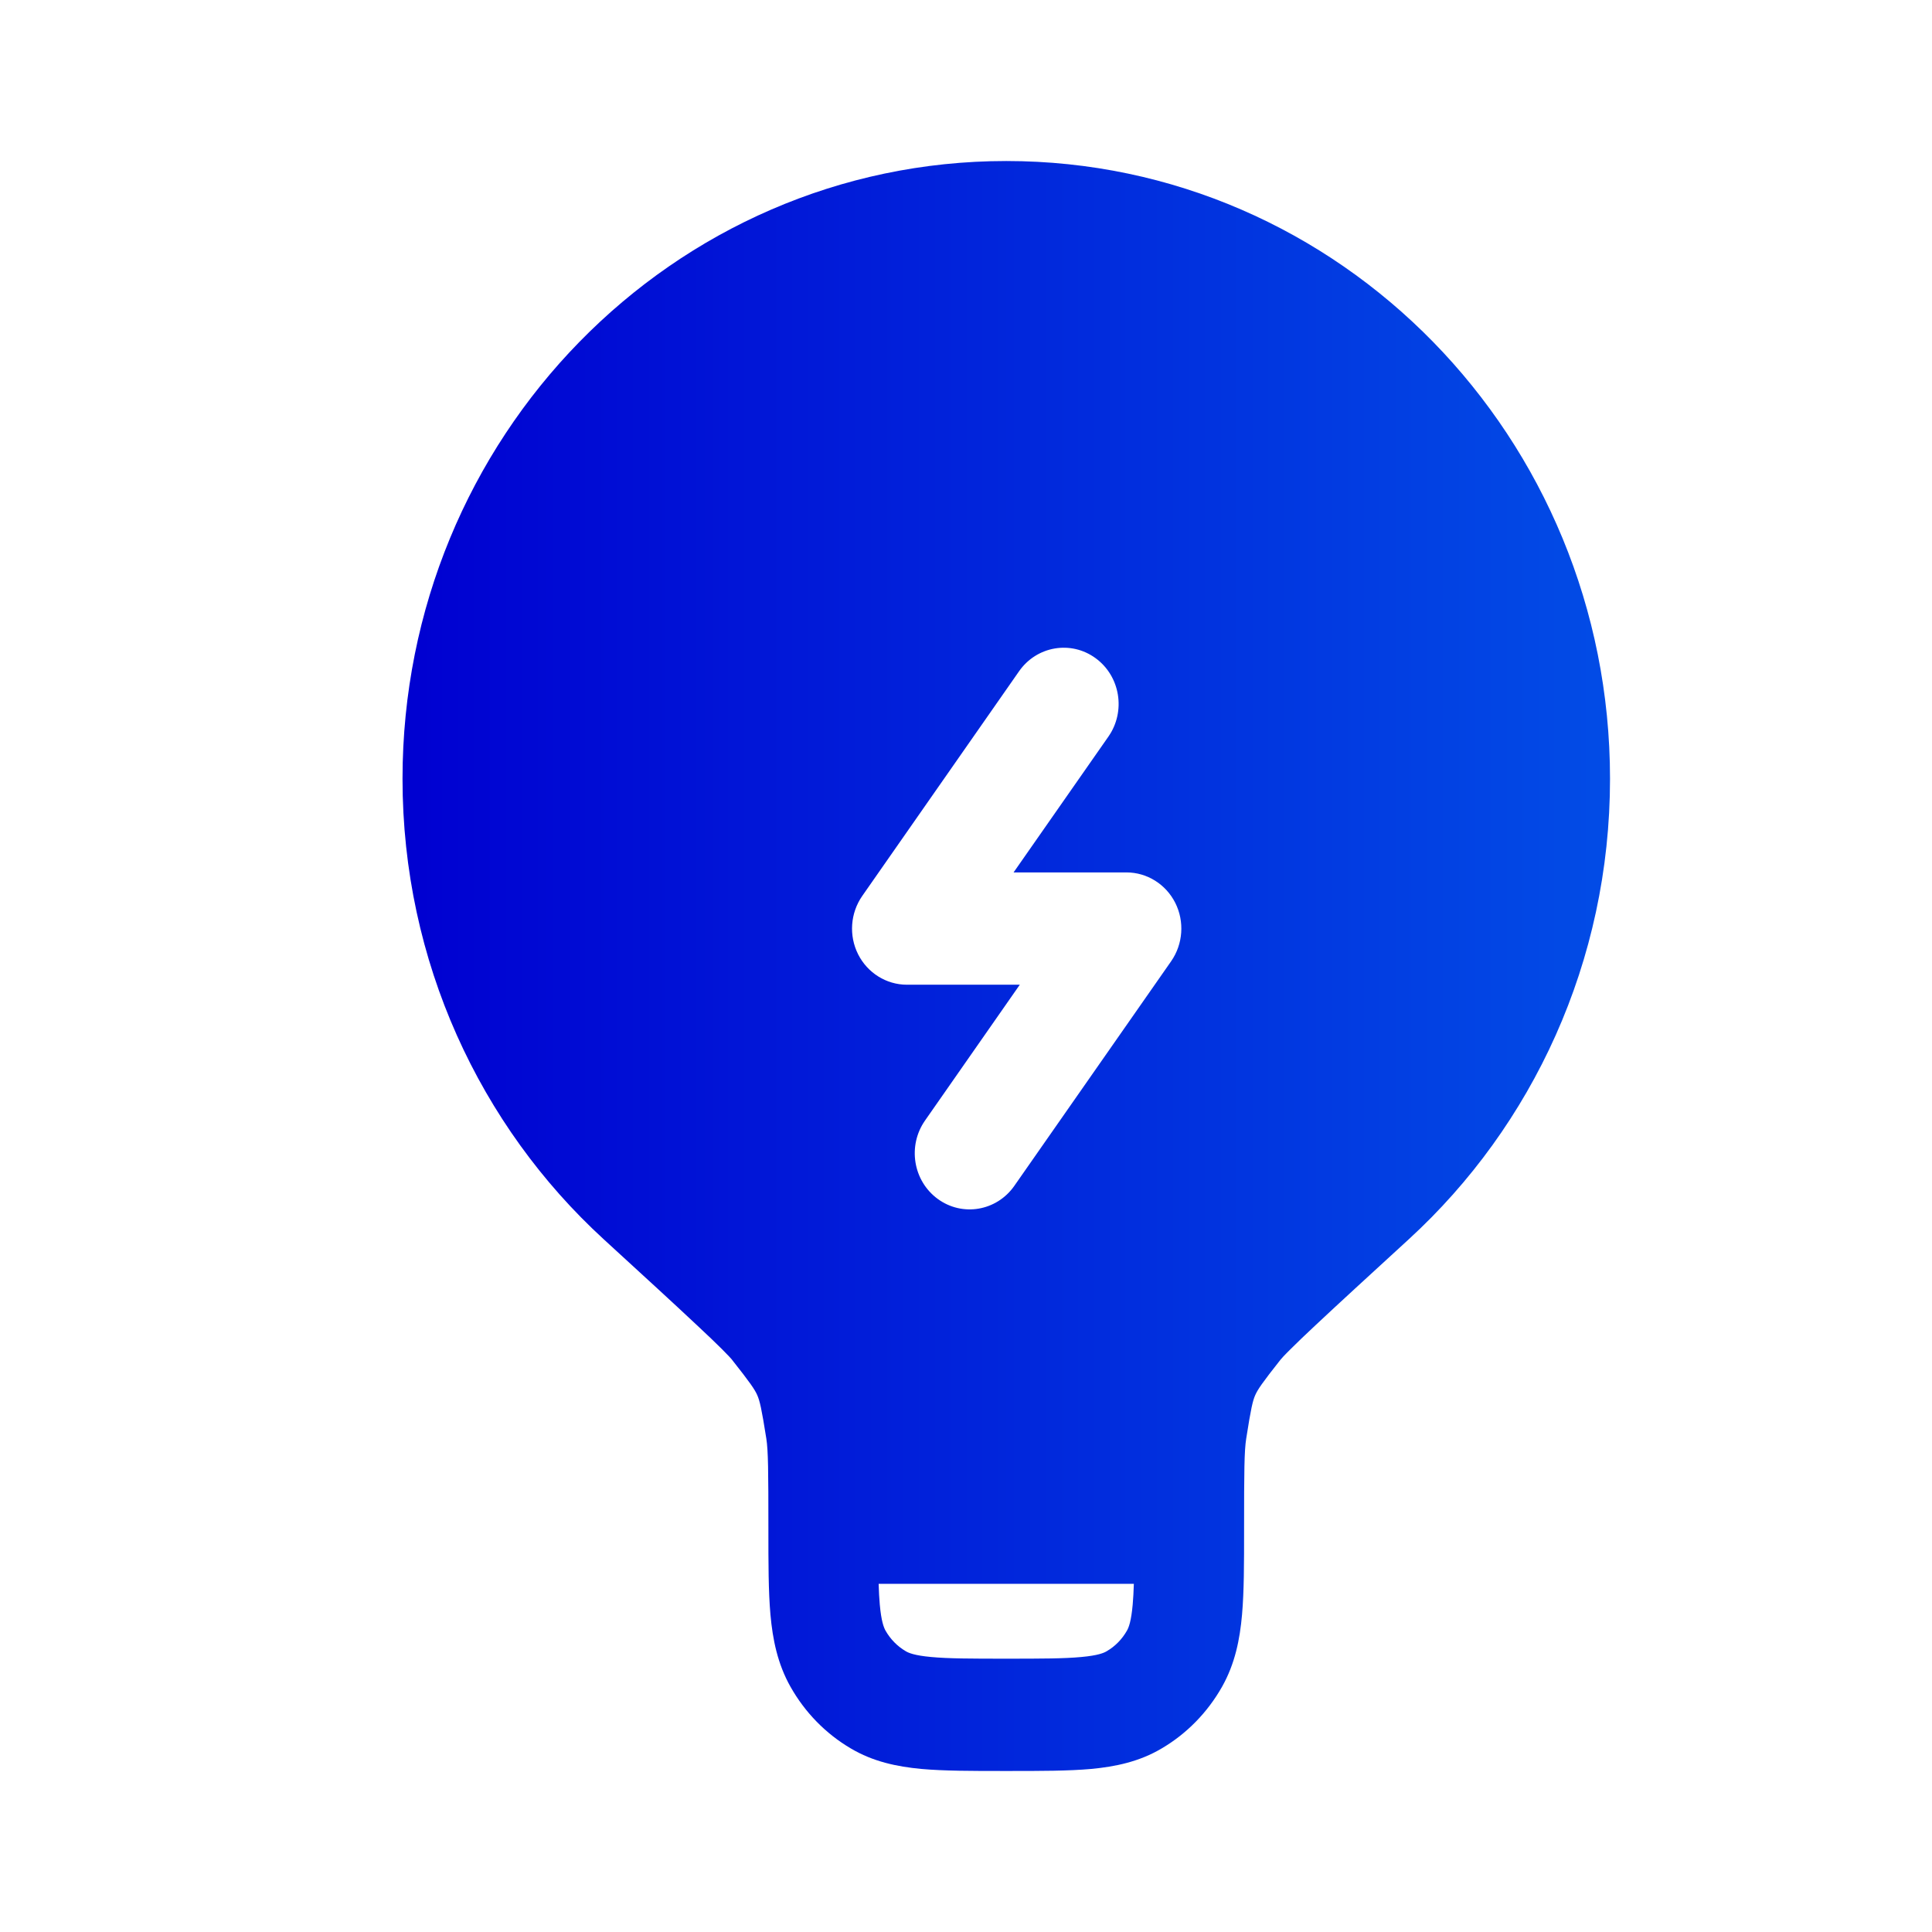 <svg width="32" height="32" viewBox="0 0 32 32" fill="none" xmlns="http://www.w3.org/2000/svg">
<path fill-rule="evenodd" clip-rule="evenodd" d="M16.667 2.667C11.144 2.667 6.667 7.248 6.667 12.899C6.667 15.929 7.955 18.652 9.998 20.525C10.679 21.149 11.184 21.611 11.541 21.947C11.72 22.114 11.857 22.245 11.958 22.346C12.008 22.396 12.046 22.436 12.075 22.466C12.089 22.481 12.1 22.493 12.108 22.502C12.115 22.511 12.119 22.515 12.119 22.515C12.434 22.913 12.502 23.016 12.543 23.109C12.584 23.203 12.613 23.323 12.693 23.829C12.724 24.029 12.727 24.371 12.727 25.302V25.342C12.727 25.888 12.727 26.358 12.761 26.744C12.798 27.153 12.878 27.557 13.093 27.938C13.332 28.362 13.676 28.715 14.091 28.959C14.463 29.18 14.858 29.261 15.257 29.299C15.635 29.333 16.095 29.333 16.628 29.333H16.706C17.239 29.333 17.699 29.333 18.076 29.299C18.475 29.261 18.87 29.18 19.242 28.959C19.657 28.715 20.001 28.362 20.241 27.938C20.456 27.557 20.536 27.153 20.572 26.744C20.606 26.358 20.606 25.888 20.606 25.342V25.302C20.606 24.371 20.609 24.029 20.641 23.829C20.72 23.323 20.749 23.203 20.79 23.109C20.831 23.016 20.899 22.913 21.214 22.515C21.214 22.515 21.218 22.511 21.226 22.502C21.233 22.493 21.244 22.481 21.258 22.466C21.287 22.436 21.325 22.396 21.376 22.346C21.477 22.245 21.613 22.114 21.792 21.947C22.15 21.611 22.654 21.149 23.335 20.525C25.379 18.652 26.667 15.929 26.667 12.899C26.667 7.248 22.189 2.667 16.667 2.667ZM18.78 26.233H14.553C14.557 26.362 14.563 26.475 14.572 26.576C14.597 26.856 14.639 26.957 14.667 27.008C14.747 27.149 14.862 27.267 15 27.348C15.049 27.378 15.149 27.42 15.421 27.445C15.707 27.472 16.083 27.473 16.667 27.473C17.25 27.473 17.626 27.472 17.912 27.445C18.185 27.42 18.284 27.378 18.333 27.348C18.472 27.267 18.586 27.149 18.666 27.008C18.695 26.957 18.736 26.856 18.761 26.576C18.77 26.475 18.776 26.362 18.78 26.233ZM18.147 10.902C18.556 11.201 18.65 11.782 18.359 12.2L16.788 14.45H18.658C18.998 14.45 19.31 14.645 19.466 14.954C19.622 15.264 19.595 15.637 19.398 15.921L16.8 19.642C16.508 20.059 15.941 20.157 15.532 19.858C15.123 19.559 15.029 18.978 15.321 18.56L16.891 16.31H15.021C14.681 16.31 14.369 16.115 14.213 15.806C14.057 15.496 14.084 15.123 14.282 14.839L16.879 11.118C17.171 10.7 17.739 10.603 18.147 10.902Z" fill="url(#paint0_linear_430_27031)"/>
<defs>
<linearGradient id="paint0_linear_430_27031" x1="6.667" y1="16" x2="26.667" y2="16" gradientUnits="userSpaceOnUse">
<stop stop-color="#0000D1"/>
<stop offset="1" stop-color="#024CE6"/>
</linearGradient>
</defs>
</svg>
